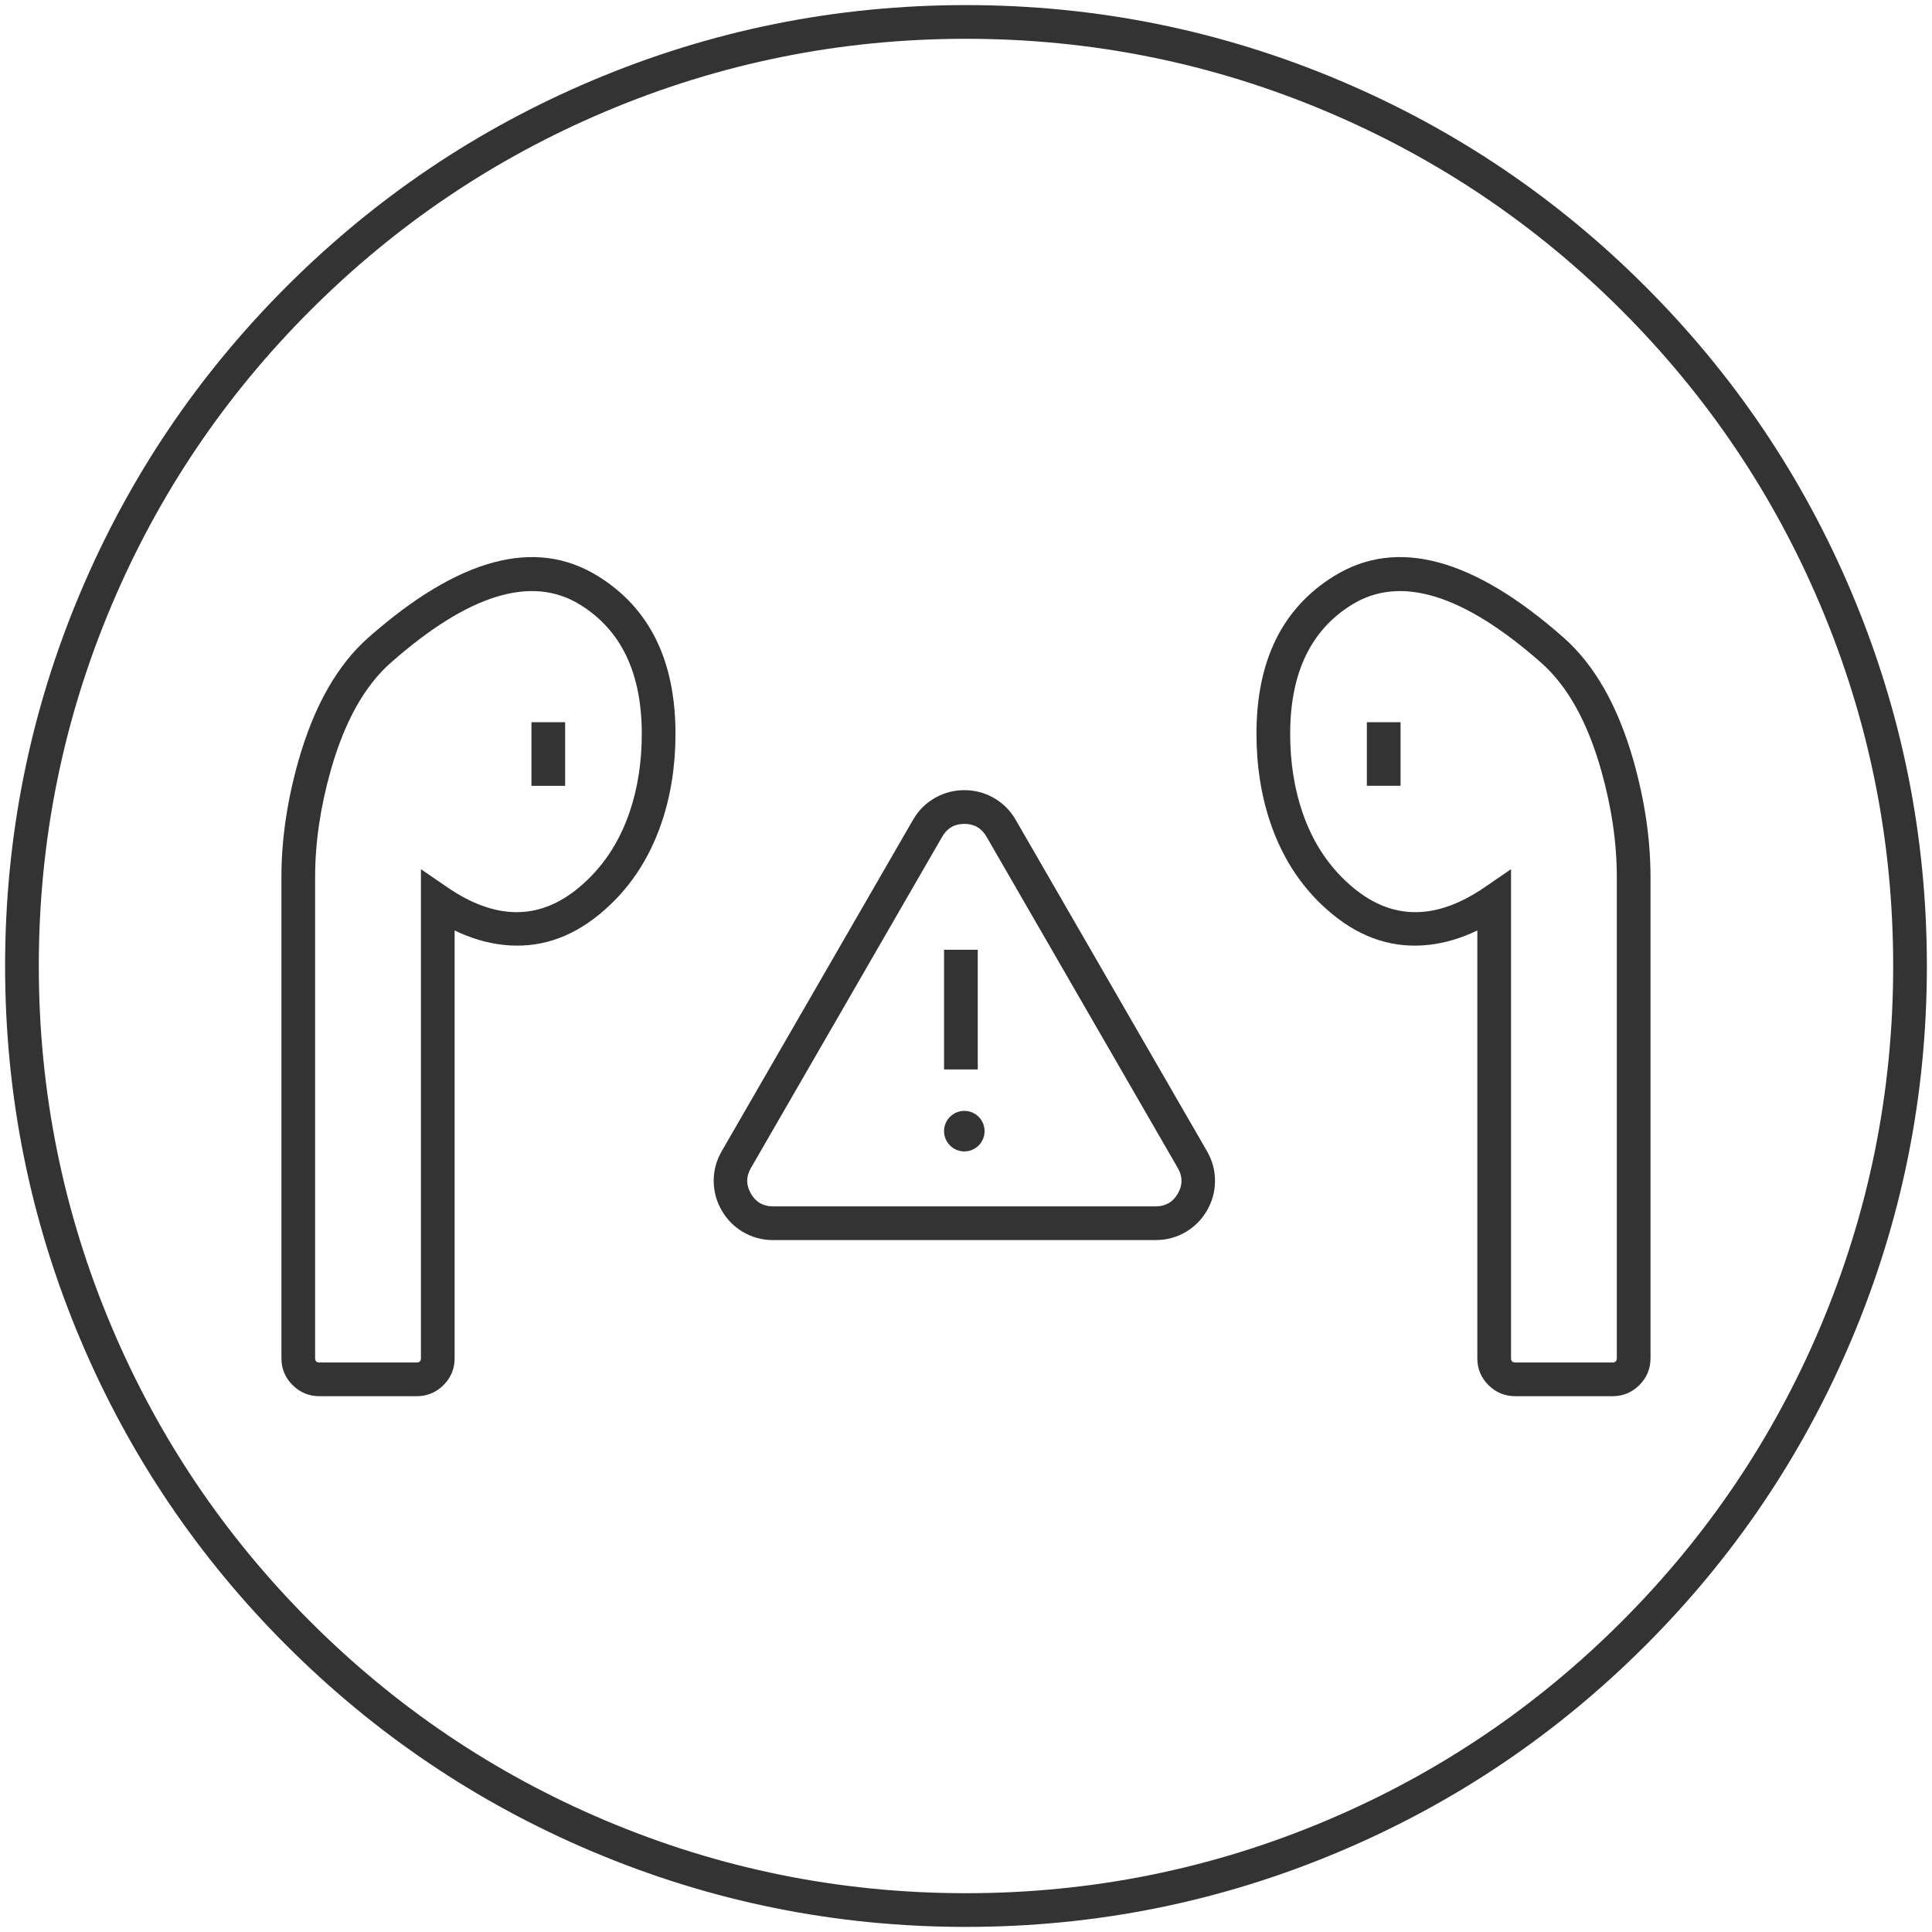 <svg xmlns="http://www.w3.org/2000/svg" xmlns:xlink="http://www.w3.org/1999/xlink" fill="none" version="1.1" width="86" height="86" viewBox="0 0 86 86"><defs><clipPath id="master_svg0_137_9714"><rect x="0" y="0" width="86" height="86" rx="0"/></clipPath></defs><g clip-path="url(#master_svg0_137_9714)"><g><g><g><path d="M59.649,3.589Q51.701,0.227,42.999,0.227Q34.298,0.227,26.35,3.589Q18.674,6.836,12.754,12.755Q6.835,18.675,3.588,26.351Q0.227,34.298,0.227,43Q0.227,51.702,3.588,59.649Q6.835,67.325,12.754,73.245Q18.674,79.164,26.35,82.411Q34.298,85.773,42.999,85.773Q51.701,85.773,59.649,82.411Q67.325,79.164,73.244,73.245Q79.164,67.325,82.41,59.649Q85.772,51.702,85.772,43Q85.772,34.298,82.41,26.351Q79.164,18.675,73.244,12.755Q67.325,6.836,59.649,3.589ZM26.934,4.97Q34.602,1.727,42.999,1.727Q51.397,1.727,59.064,4.97Q66.471,8.103,72.184,13.816Q77.896,19.528,81.029,26.935Q84.272,34.602,84.272,43Q84.272,51.397,81.029,59.065Q77.896,66.472,72.184,72.184Q66.471,77.897,59.064,81.03Q51.397,84.273,42.999,84.273Q34.602,84.273,26.934,81.03Q19.528,77.897,13.815,72.184Q8.102,66.472,4.97,59.065Q1.727,51.397,1.727,43Q1.727,34.603,4.97,26.935Q8.102,19.528,13.815,13.816Q19.528,8.103,26.934,4.97Z" fill-rule="evenodd" fill="#333333" fill-opacity="1" style="mix-blend-mode:passthrough"/></g></g><g><g><g><g><path d="M26.607,25.639Q22.431,23.062,16.403,28.376Q14.318,30.214,13.28,33.883Q12.527,36.543,12.527,39.049L12.527,60.456Q12.527,61.158,13.023,61.654Q13.519,62.15,14.221,62.15L18.543,62.15Q19.244,62.15,19.739,61.658Q20.237,61.163,20.237,60.461L20.237,41.418Q21.305,41.934,22.377,42.056Q24.709,42.323,26.69,40.693Q28.598,39.124,29.446,36.63Q30.068,34.802,30.068,32.664Q30.068,27.775,26.607,25.639ZM14.723,34.291Q15.641,31.047,17.395,29.501Q22.589,24.922,25.82,26.916Q28.568,28.612,28.568,32.664Q28.568,34.554,28.026,36.147Q27.315,38.236,25.737,39.535Q23.114,41.692,19.911,39.495L18.737,38.69L18.737,60.461Q18.737,60.65,18.543,60.65L14.221,60.65Q14.027,60.65,14.027,60.456L14.027,39.049Q14.027,36.751,14.723,34.291Z" fill-rule="evenodd" fill="#333333" fill-opacity="1" style="mix-blend-mode:passthrough"/></g></g><g><g><path d="M72.718,33.883Q71.68,30.214,69.594,28.376Q63.567,23.062,59.39,25.639Q55.93,27.775,55.93,32.664Q55.93,34.802,56.552,36.63Q57.4,39.124,59.308,40.693Q61.289,42.323,63.621,42.056Q64.692,41.934,65.761,41.418L65.761,60.461Q65.761,61.163,66.259,61.658Q66.754,62.15,67.455,62.15L71.777,62.15Q72.478,62.15,72.974,61.654Q73.47,61.158,73.47,60.456L73.47,39.049Q73.47,36.543,72.718,33.883ZM60.178,26.916Q63.409,24.922,68.602,29.501Q70.356,31.047,71.274,34.291Q71.97,36.751,71.97,39.049L71.97,60.456Q71.97,60.65,71.777,60.65L67.455,60.65Q67.261,60.65,67.261,60.461L67.261,38.69L66.087,39.495Q62.883,41.692,60.261,39.535Q58.683,38.236,57.972,36.147Q57.43,34.554,57.43,32.664Q57.43,28.612,60.178,26.916Z" fill-rule="evenodd" fill="#333333" fill-opacity="1" style="mix-blend-mode:passthrough"/></g></g><g transform="matrix(0,1,-1,0,55.805,8.493)"><g><line x1="23.656" y1="31.399" x2="26.487" y2="31.399" fill-opacity="0" stroke-opacity="1" stroke="#333333" fill="none" stroke-width="1.5" style="mix-blend-mode:passthrough"/></g></g><g transform="matrix(0,1,1,0,30.195,-30.195)"><g><line x1="62.344" y1="31.399" x2="65.174" y2="31.399" fill-opacity="0" stroke-opacity="1" stroke="#333333" fill="none" stroke-width="1.5" style="mix-blend-mode:passthrough"/></g></g><g><g><ellipse cx="42.925" cy="50.351" rx="0.902" ry="0.902" fill="#333333" fill-opacity="1" style="mix-blend-mode:passthrough"/></g></g><g><g><path d="M54.084,52.606Q54.096,51.883,53.728,51.244L45.211,36.492Q44.842,35.854,44.21,35.503Q43.615,35.173,42.927,35.173Q42.239,35.173,41.644,35.503Q41.011,35.854,40.643,36.492L32.126,51.244Q31.757,51.883,31.77,52.606Q31.782,53.286,32.126,53.882Q32.469,54.477,33.053,54.828Q33.673,55.2,34.409,55.2L51.444,55.2Q52.181,55.2,52.801,54.828Q53.384,54.477,53.728,53.882Q54.072,53.286,54.084,52.606ZM43.912,37.242L52.429,51.994Q52.757,52.563,52.429,53.132Q52.101,53.7,51.444,53.7L34.409,53.7Q33.753,53.7,33.425,53.132Q33.096,52.563,33.425,51.994L41.942,37.242Q42.27,36.673,42.927,36.673Q43.583,36.673,43.912,37.242Z" fill-rule="evenodd" fill="#333333" fill-opacity="1" style="mix-blend-mode:passthrough"/></g></g><g transform="matrix(0,1,-1,0,84.301,0.254)"><g><line x1="42.023" y1="41.528" x2="47.35" y2="41.528" fill-opacity="0" stroke-opacity="1" stroke="#333333" fill="none" stroke-width="1.5" style="mix-blend-mode:passthrough"/></g></g></g></g></g></g></svg>